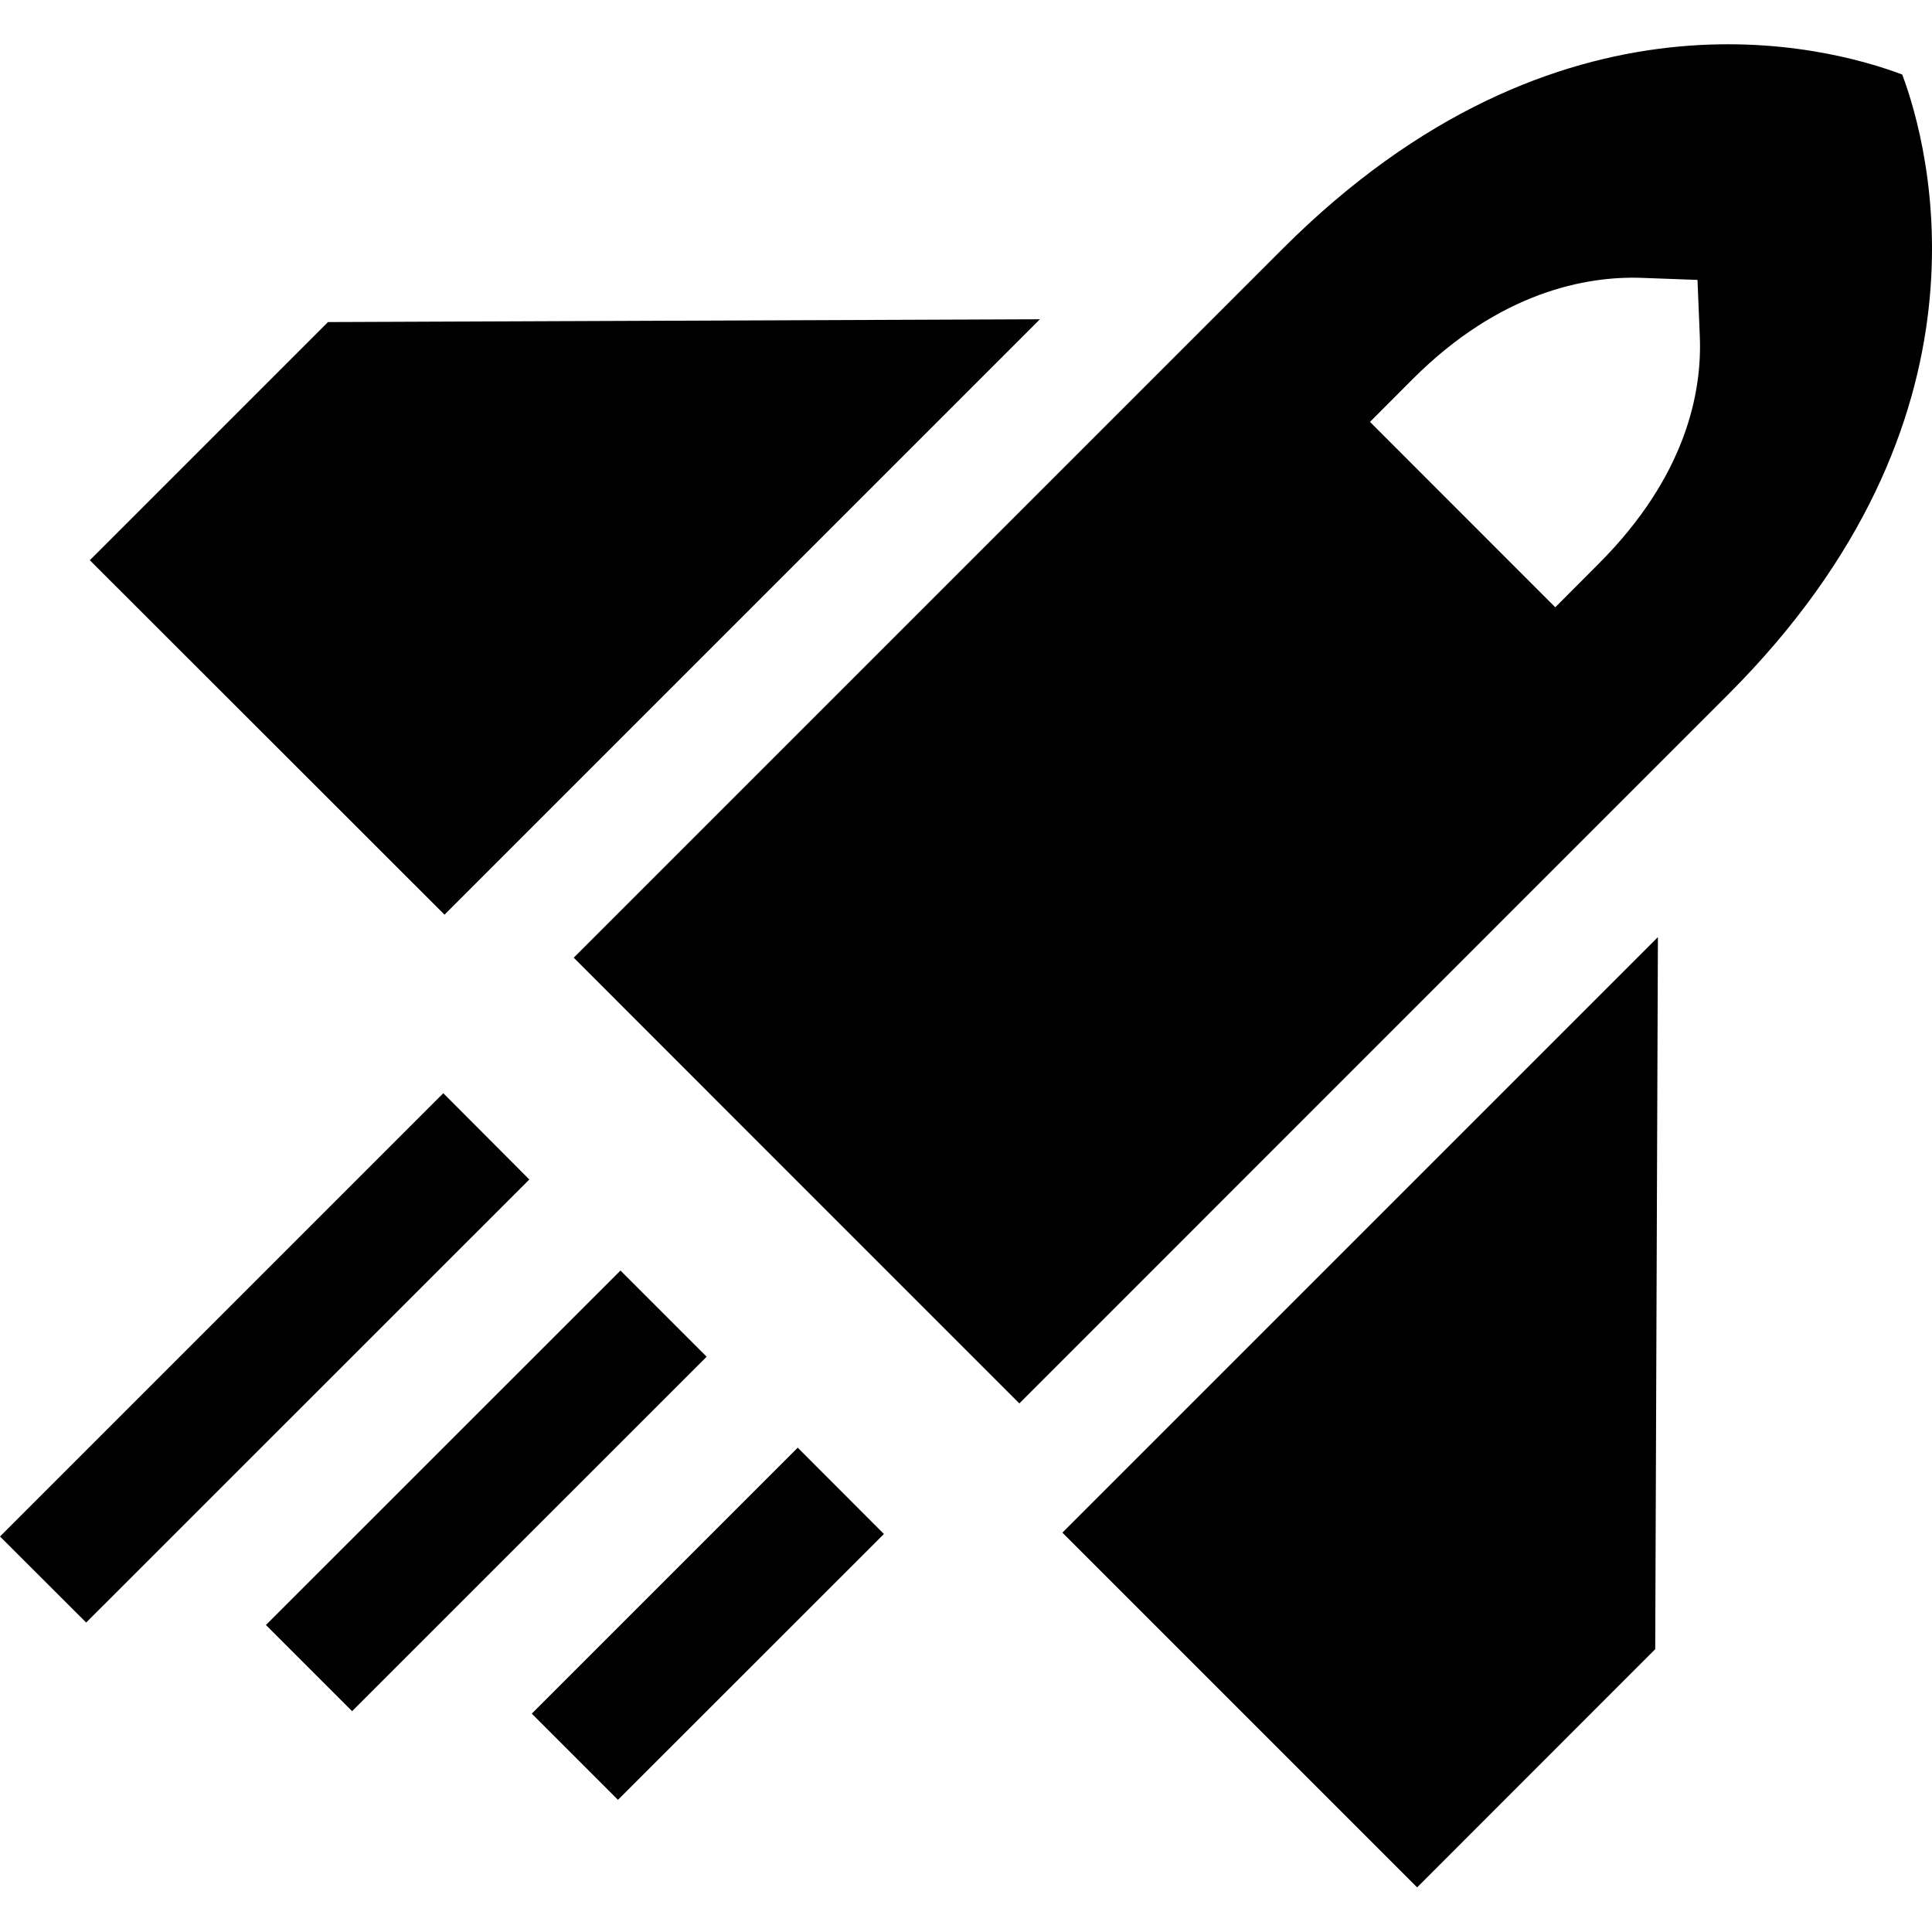 <?xml version="1.0" encoding="utf-8"?><!-- Скачано с сайта svg4.ru / Downloaded from svg4.ru -->
<svg fill="#000000" width="800px" height="800px" viewBox="0 0 1920 1920" xmlns="http://www.w3.org/2000/svg">
    <path d="m1647.608 931.313-2.665 707.614-236.558 236.68h-.121l-352.475-352.476 591.819-591.818ZM792.79 1438.707l85.635 85.757-264.295 264.174-85.636-85.635 264.296-264.296Zm-176.165-176.044 85.636 85.636-352.354 352.233-85.636-85.636 352.354-352.233Zm-176.092-176.249 85.514 85.757-440.411 440.29L0 1526.947l440.533-440.533ZM1033.44 317.28 441.744 908.977 89.27 556.745l236.68-236.679 707.492-2.786Zm597.548-41.17 55.96 2.059 2.301 56.08c2.302 54.992-13.323 138.932-100.897 226.384l-42.757 42.878-184.11-184.231 42.756-42.879c86.605-86.483 172.24-102.108 226.747-100.291Zm259.45-202.037c-73.28-27.617-341.21-101.382-615.558 172.967L570.173 951.747l221.417 221.538 221.418 221.417 704.707-704.828c273.016-273.017 199.857-543.005 172.725-615.801" fill-rule="evenodd"/>
</svg>